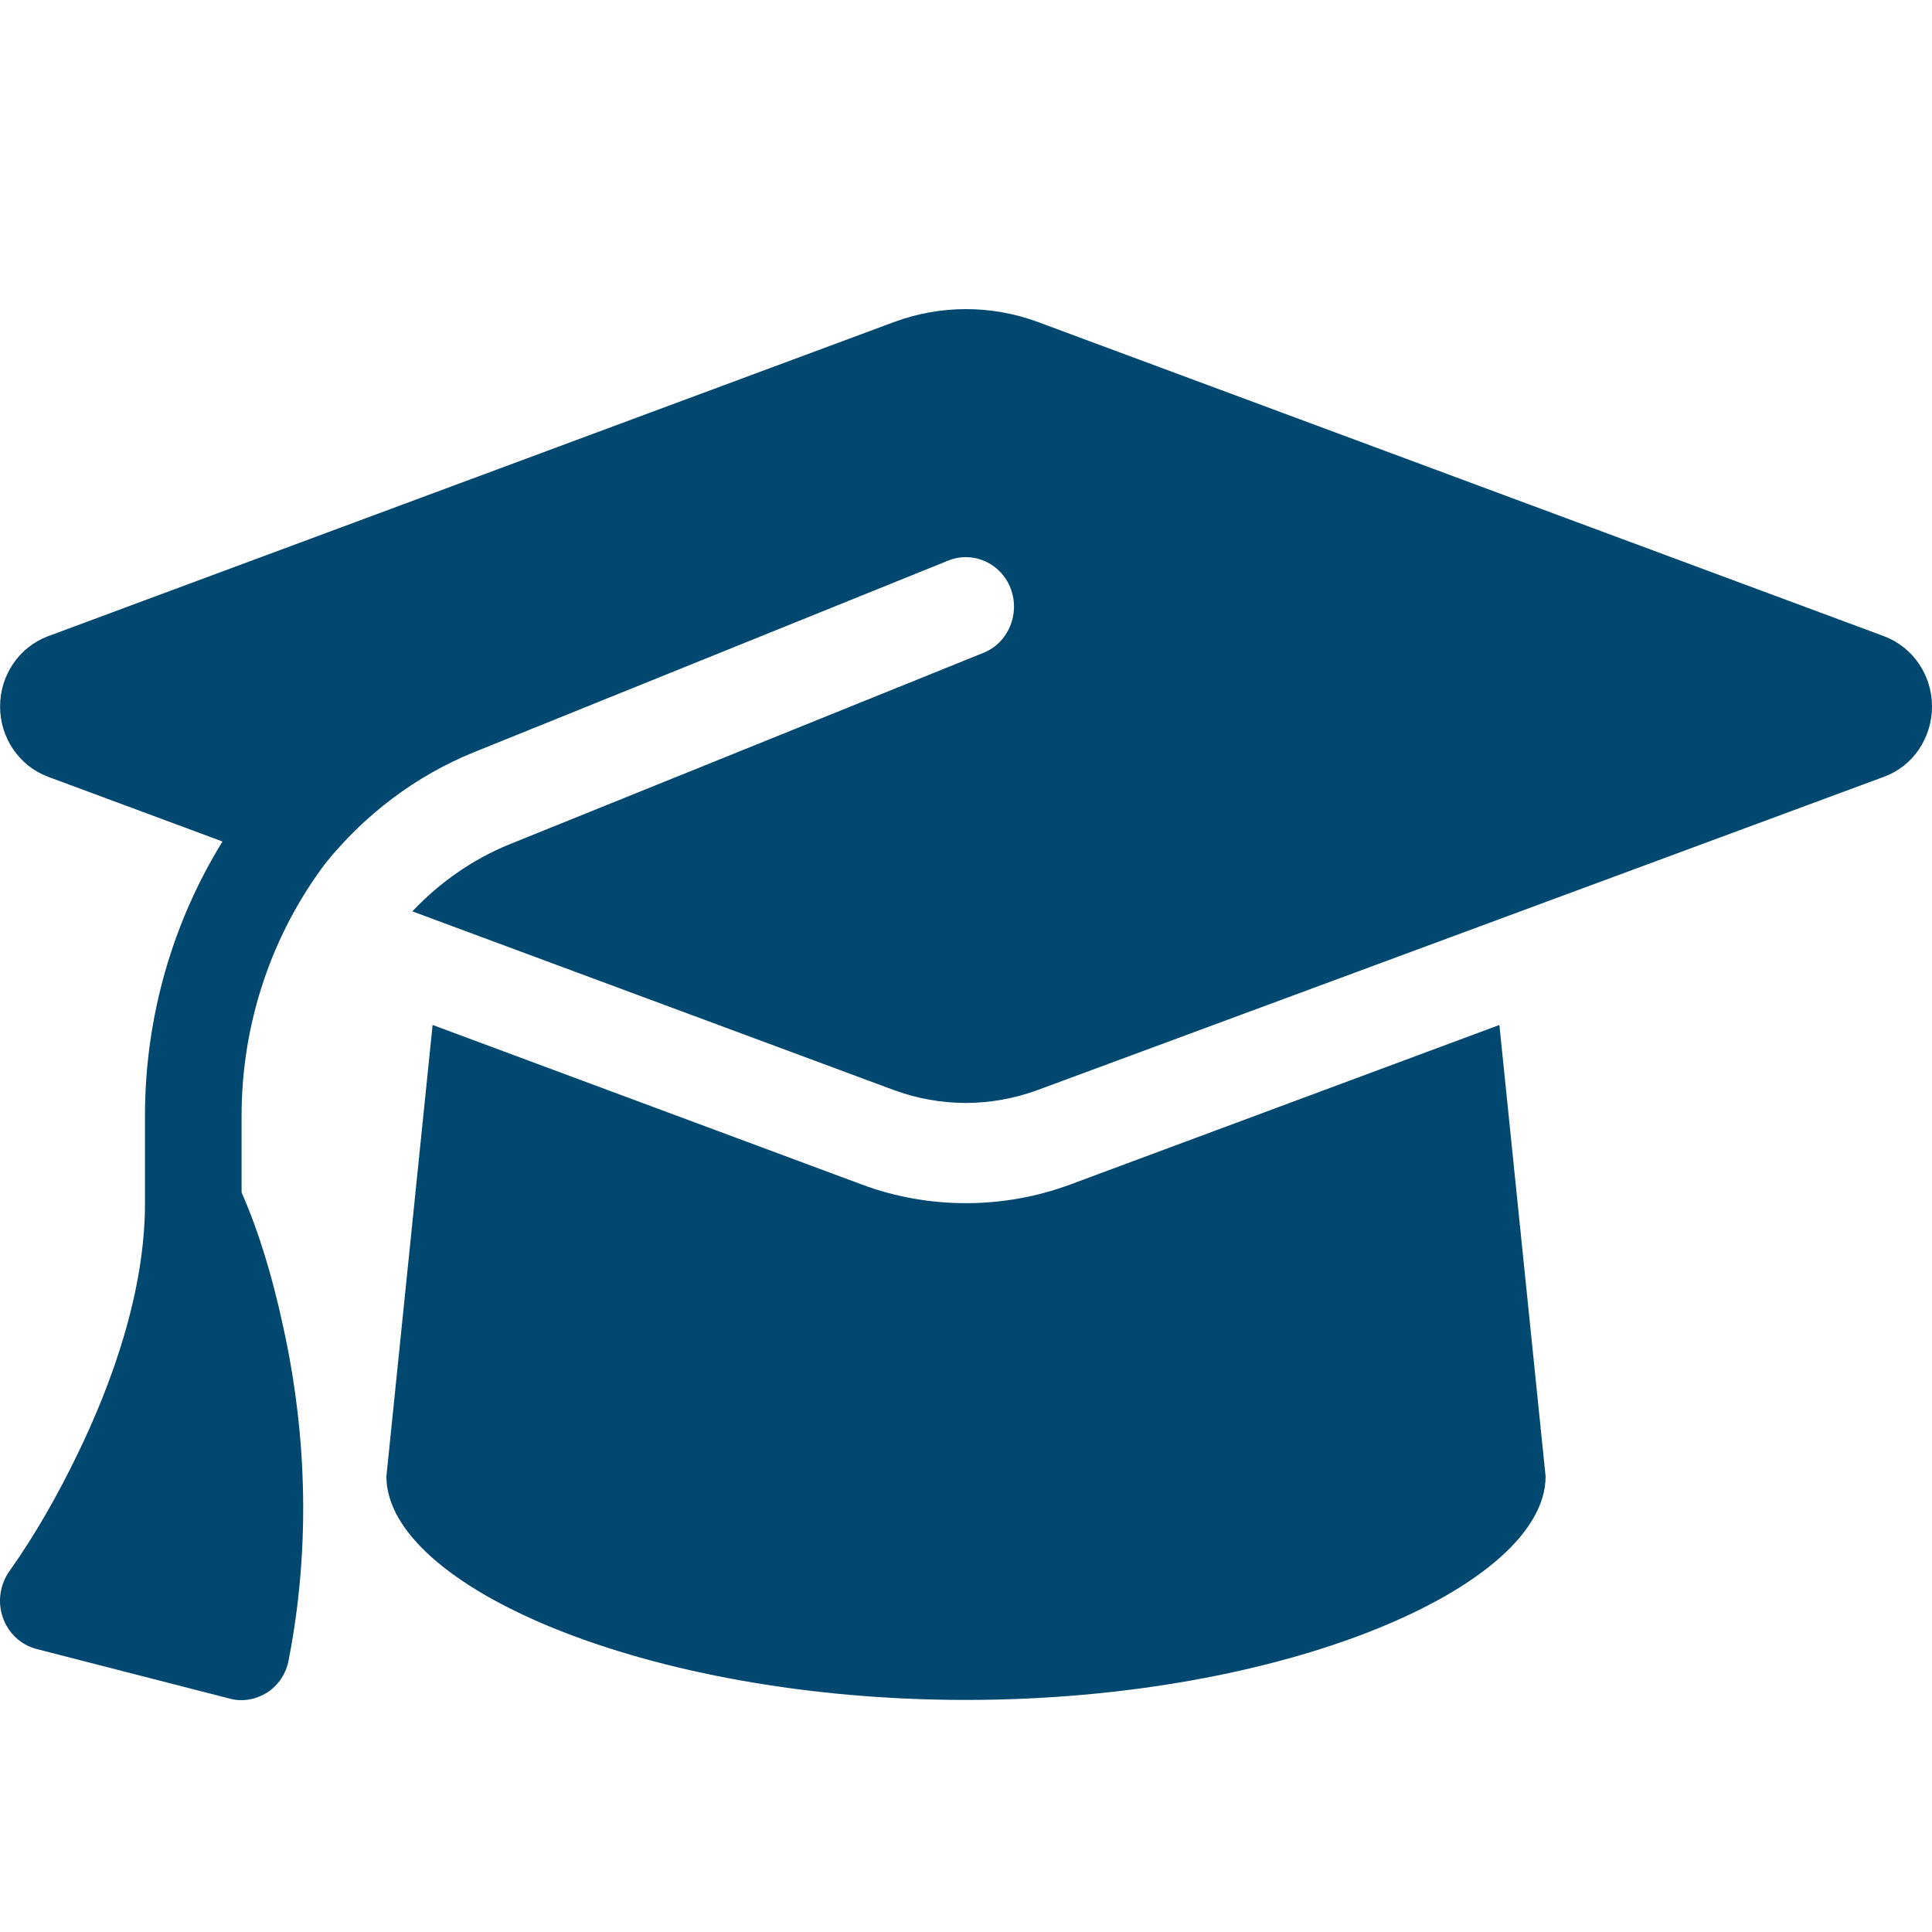 <svg width="25" height="25" viewBox="0 0 25 25" fill="none" xmlns="http://www.w3.org/2000/svg">
<path d="M12.5 4C12.184 4 11.871 4.056 11.575 4.165L0.618 8.234C0.247 8.375 0.001 8.736 0.001 9.142C0.001 9.548 0.247 9.909 0.618 10.05L2.879 10.889C2.239 11.926 1.876 13.151 1.876 14.44V15.569C1.876 16.71 1.454 17.887 1.004 18.815C0.751 19.337 0.462 19.851 0.126 20.325C0.001 20.498 -0.035 20.723 0.036 20.928C0.106 21.133 0.27 21.285 0.473 21.338L2.973 21.98C3.137 22.025 3.313 21.992 3.458 21.9C3.602 21.808 3.704 21.655 3.735 21.482C4.071 19.763 3.903 18.22 3.653 17.116C3.528 16.545 3.36 15.963 3.126 15.429V14.44C3.126 13.227 3.524 12.082 4.215 11.166C4.719 10.544 5.372 10.042 6.137 9.732L12.27 7.254C12.59 7.125 12.953 7.286 13.078 7.615C13.203 7.945 13.047 8.318 12.727 8.447L6.594 10.925C6.11 11.122 5.684 11.424 5.336 11.793L11.571 14.107C11.867 14.215 12.18 14.272 12.496 14.272C12.813 14.272 13.125 14.215 13.422 14.107L24.383 10.05C24.754 9.913 25 9.548 25 9.142C25 8.736 24.754 8.375 24.383 8.234L13.426 4.165C13.129 4.056 12.817 4 12.5 4ZM5 19.104C5 20.522 8.36 21.997 12.5 21.997C16.641 21.997 20 20.522 20 19.104L19.402 13.263L13.848 15.328C13.414 15.489 12.957 15.569 12.5 15.569C12.043 15.569 11.582 15.489 11.153 15.328L5.598 13.263L5 19.104Z" fill="#004870"/>
</svg>
